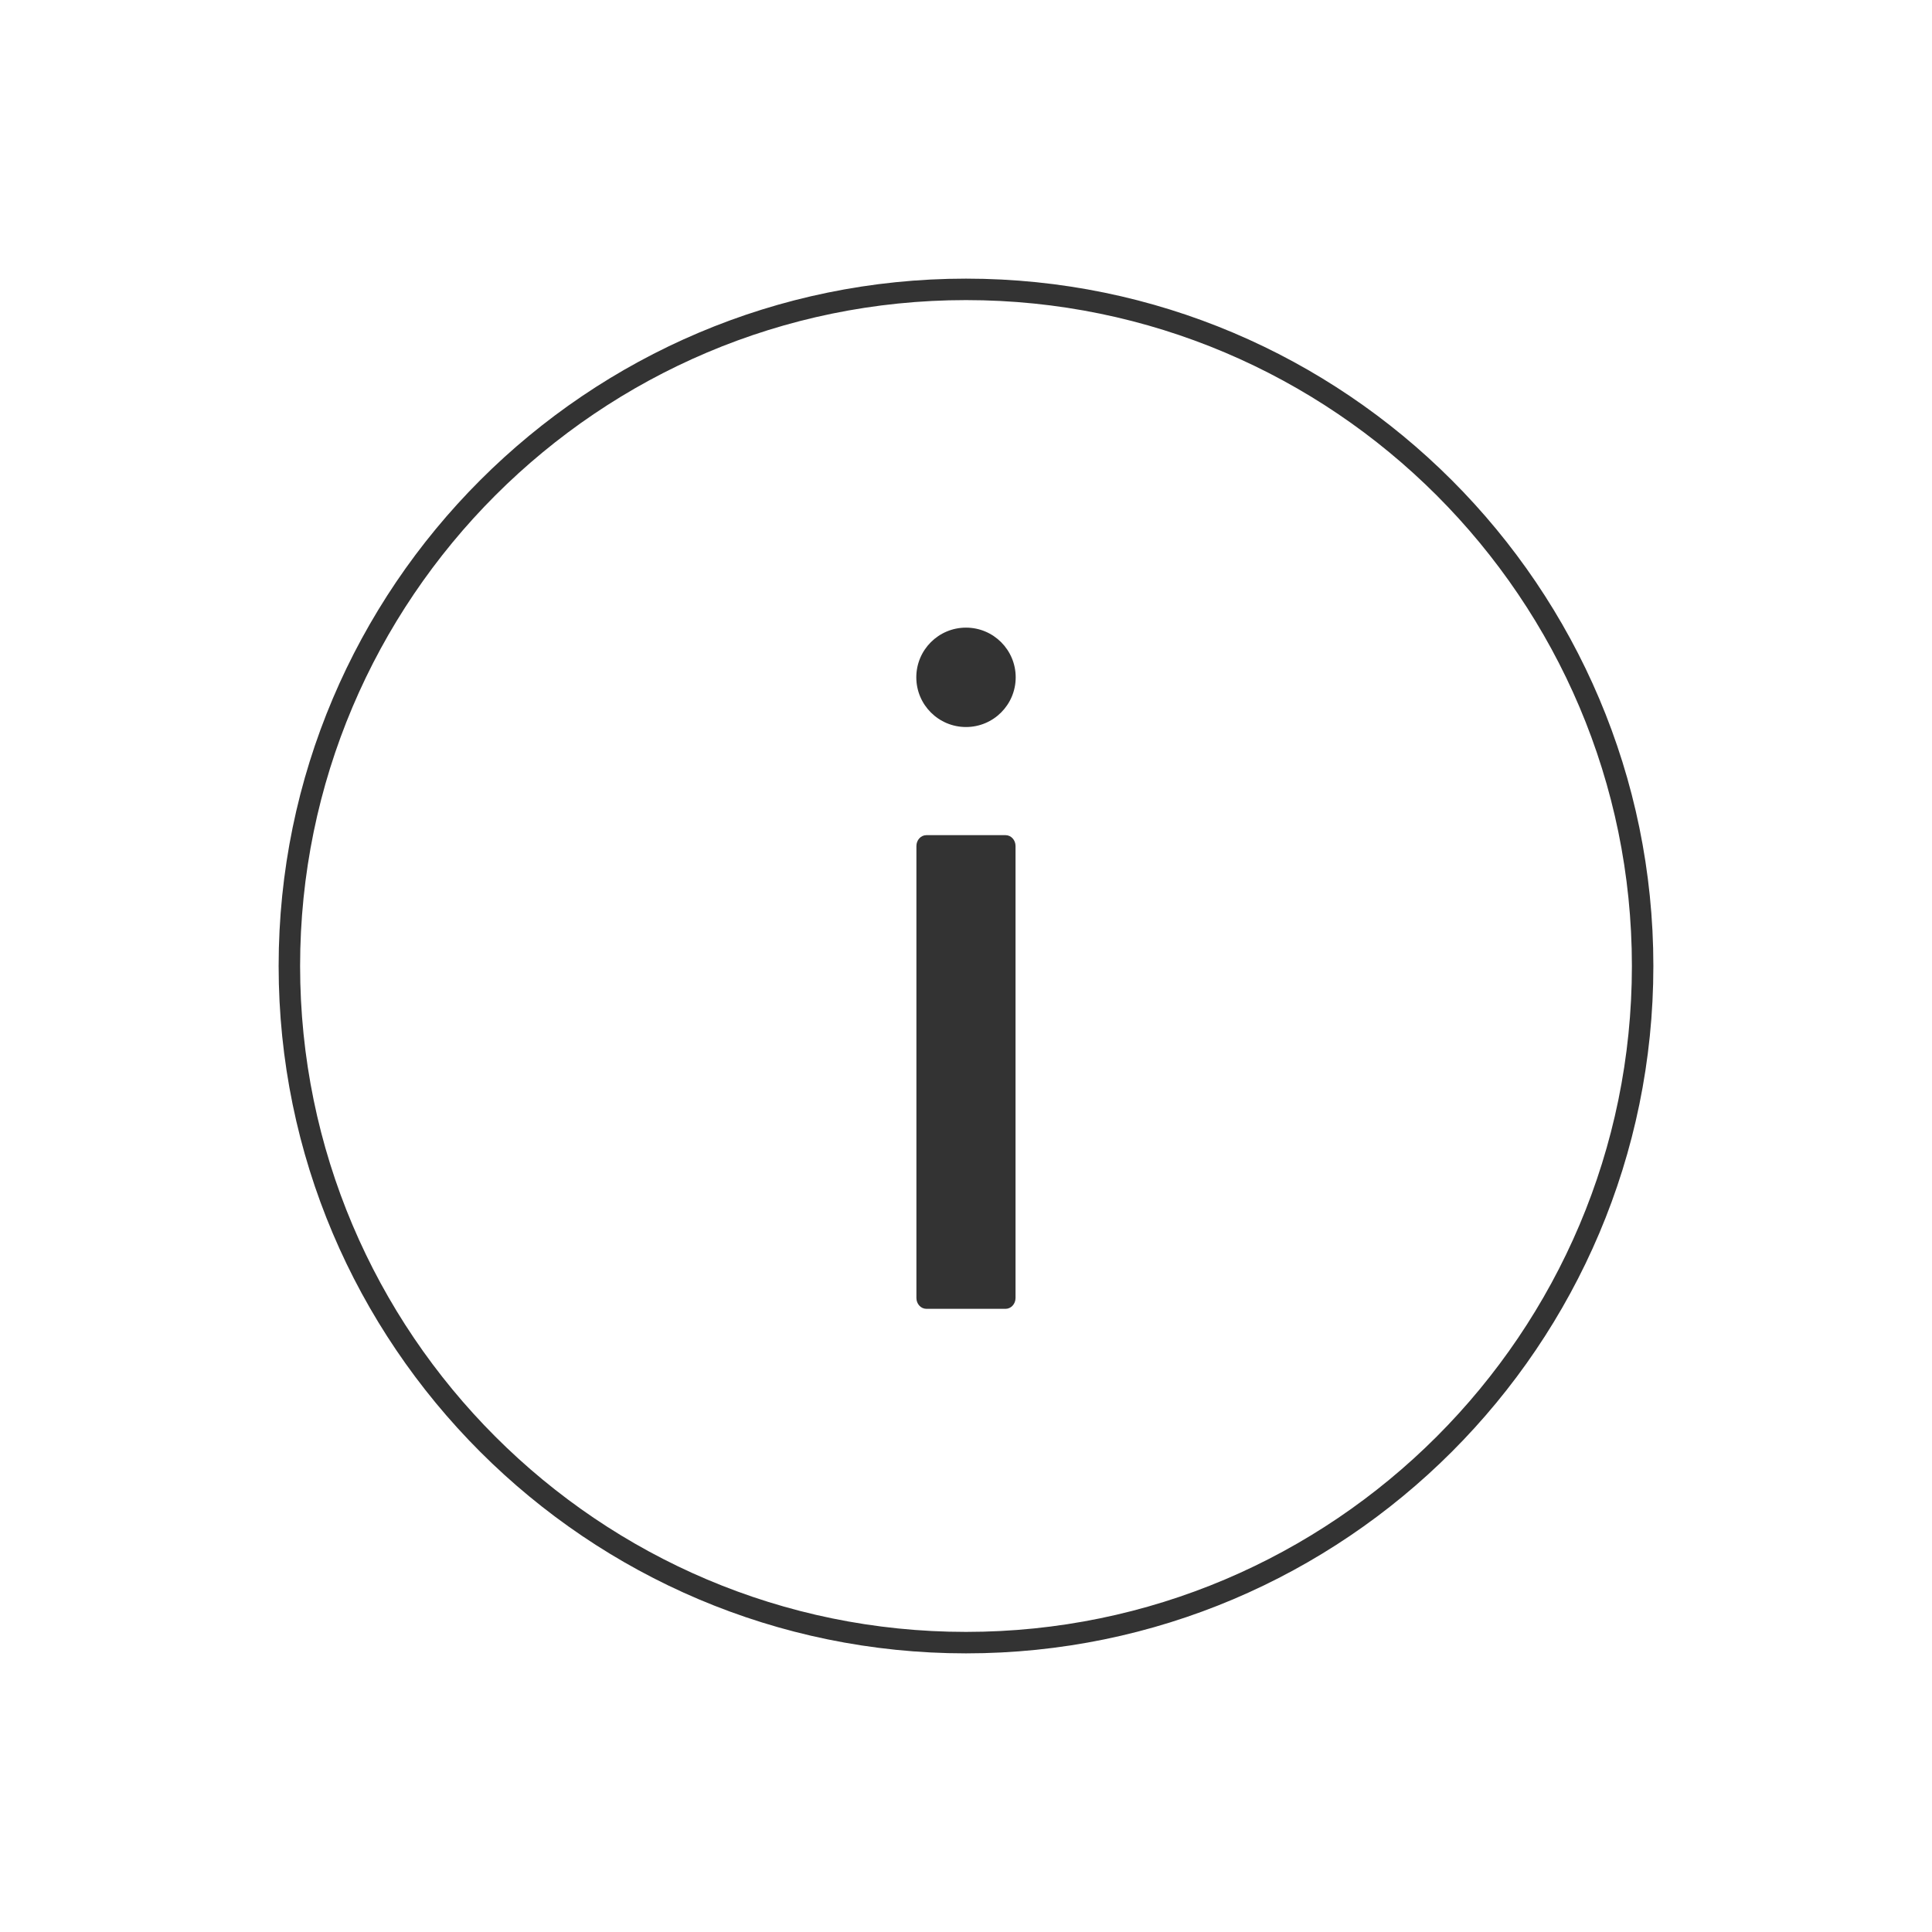 <?xml version="1.0" encoding="UTF-8"?><svg id="a" xmlns="http://www.w3.org/2000/svg" viewBox="0 0 360 360"><path d="m180,51.92c-70.62,0-128.08,57.46-128.08,128.08s57.46,128.08,128.08,128.08,128.08-57.46,128.08-128.08S250.62,51.92,180,51.92Zm0,252.16c-68.42,0-124.08-55.66-124.08-124.08s55.66-124.08,124.08-124.08,124.08,55.66,124.08,124.08-55.66,124.08-124.08,124.08Z" fill="#333"/><path d="m187.38,155.62h-14.77c-1.02,0-1.85.91-1.85,2.02v84.22c0,1.11.83,2.02,1.85,2.02h14.77c1.02,0,1.85-.91,1.85-2.02v-84.22c0-1.11-.83-2.02-1.85-2.02Z" fill="#333"/><circle cx="180" cy="126.21" r="9.26" fill="#333"/></svg>